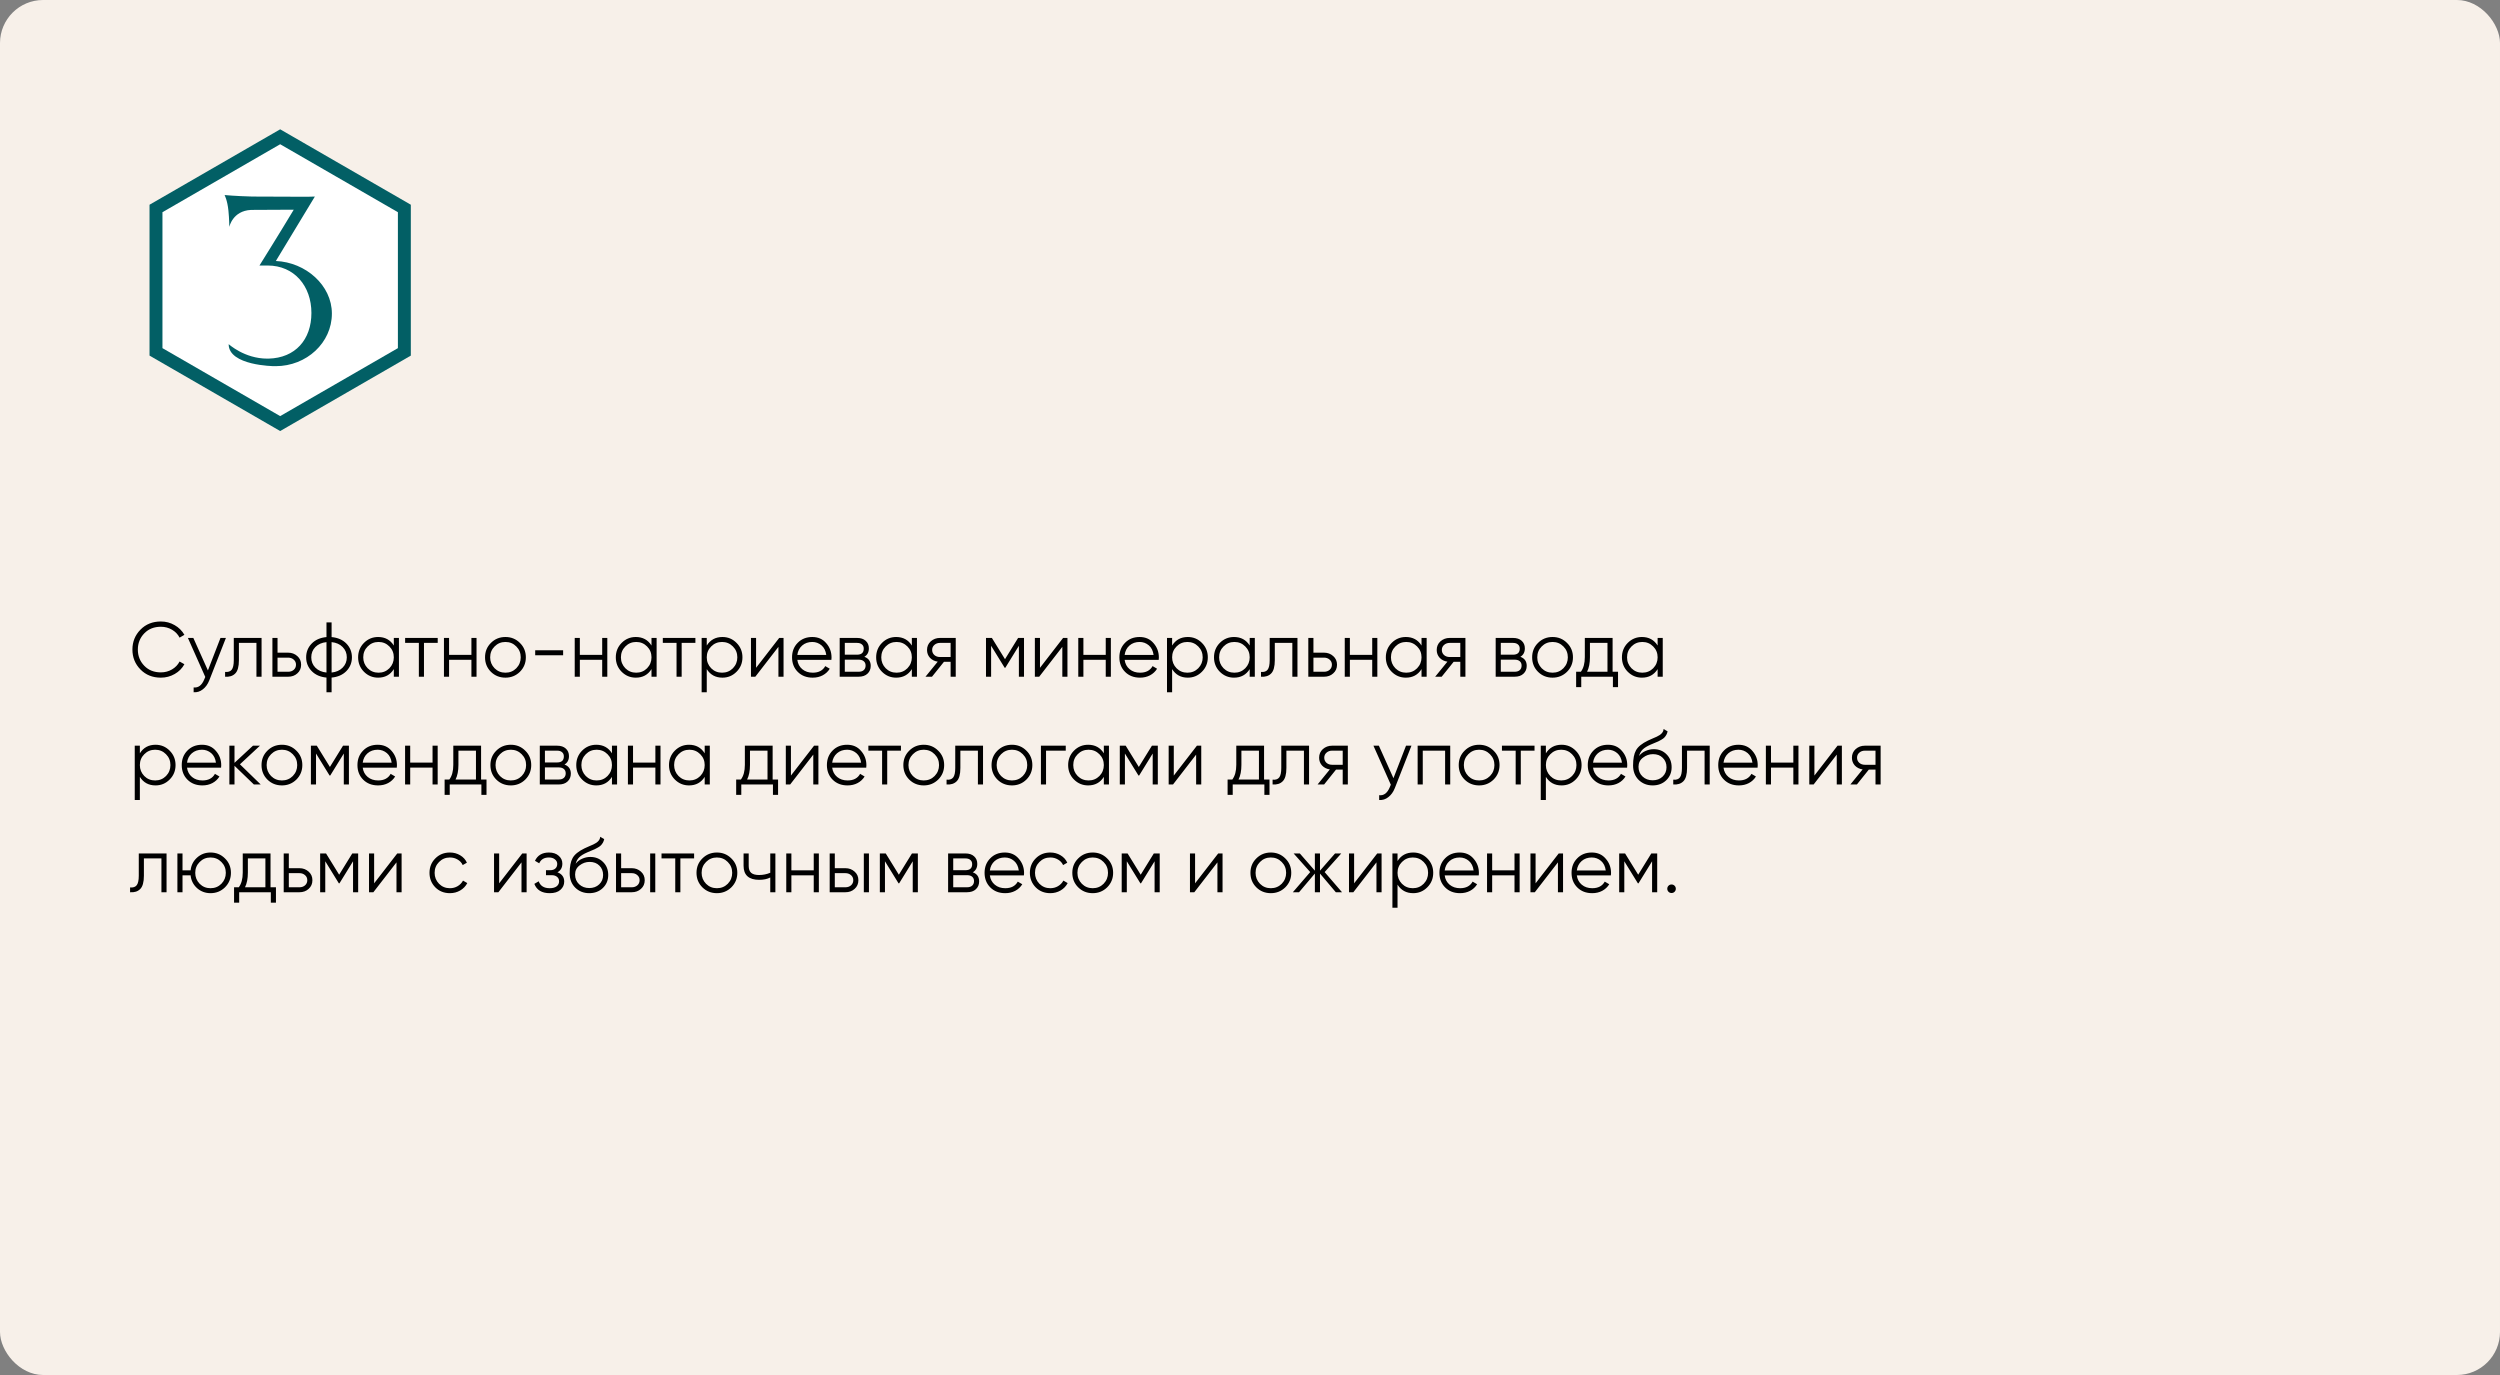 <?xml version="1.0" encoding="UTF-8"?> <svg xmlns="http://www.w3.org/2000/svg" width="580" height="319" viewBox="0 0 580 319" fill="none"><rect x="0" y="0" width="580" height="319" fill="#808080" stroke="none"/><g clip-path="url(#clip0_811_659)"><rect width="580" height="319" rx="10" fill="#F7F0E9"></rect><path d="M37.326 157.216C35.406 157.216 33.828 156.586 32.592 155.326C31.344 154.054 30.72 152.512 30.72 150.7C30.72 148.888 31.344 147.346 32.592 146.074C33.828 144.814 35.406 144.184 37.326 144.184C38.478 144.184 39.54 144.466 40.512 145.03C41.484 145.582 42.24 146.332 42.78 147.28L41.664 147.928C41.268 147.16 40.68 146.548 39.9 146.092C39.12 145.636 38.262 145.408 37.326 145.408C35.742 145.408 34.458 145.918 33.474 146.938C32.478 147.97 31.98 149.224 31.98 150.7C31.98 152.176 32.478 153.43 33.474 154.462C34.458 155.482 35.742 155.992 37.326 155.992C38.262 155.992 39.12 155.764 39.9 155.308C40.68 154.852 41.268 154.24 41.664 153.472L42.78 154.102C42.264 155.05 41.514 155.806 40.53 156.37C39.546 156.934 38.478 157.216 37.326 157.216ZM48.236 155.542L51.152 148H52.412L48.56 157.828C48.2 158.74 47.696 159.442 47.048 159.934C46.412 160.438 45.704 160.66 44.924 160.6V159.484C46.004 159.616 46.826 158.992 47.39 157.612L47.624 157.054L43.592 148H44.852L48.236 155.542ZM54.239 148H60.683V157H59.495V149.152H55.427V153.166C55.427 154.666 55.139 155.698 54.563 156.262C53.999 156.826 53.219 157.072 52.223 157V155.884C52.919 155.956 53.429 155.788 53.753 155.38C54.077 154.972 54.239 154.234 54.239 153.166V148ZM64.388 151.42H66.853C67.681 151.42 68.389 151.684 68.978 152.212C69.566 152.728 69.859 153.394 69.859 154.21C69.859 155.038 69.566 155.71 68.978 156.226C68.413 156.742 67.706 157 66.853 157H63.2V148H64.388V151.42ZM64.388 155.848H66.853C67.37 155.848 67.802 155.698 68.15 155.398C68.498 155.086 68.671 154.69 68.671 154.21C68.671 153.73 68.498 153.34 68.15 153.04C67.802 152.728 67.37 152.572 66.853 152.572H64.388V155.848ZM76.931 157.198V160.6H75.743V157.198C74.315 157.066 73.175 156.568 72.323 155.704C71.459 154.816 71.027 153.748 71.027 152.5C71.027 151.252 71.459 150.184 72.323 149.296C73.175 148.432 74.315 147.934 75.743 147.802V144.4H76.931V147.802C78.359 147.934 79.499 148.432 80.351 149.296C81.215 150.184 81.647 151.252 81.647 152.5C81.647 153.748 81.215 154.816 80.351 155.704C79.499 156.568 78.359 157.066 76.931 157.198ZM75.743 156.028V148.972C74.675 149.08 73.817 149.458 73.169 150.106C72.533 150.754 72.215 151.552 72.215 152.5C72.215 153.448 72.533 154.246 73.169 154.894C73.817 155.542 74.675 155.92 75.743 156.028ZM76.931 148.972V156.028C77.999 155.92 78.851 155.542 79.487 154.894C80.135 154.246 80.459 153.448 80.459 152.5C80.459 151.552 80.135 150.754 79.487 150.106C78.851 149.458 77.999 149.08 76.931 148.972ZM91.365 149.764V148H92.553V157H91.365V155.236C90.537 156.556 89.325 157.216 87.729 157.216C86.445 157.216 85.347 156.76 84.435 155.848C83.535 154.936 83.085 153.82 83.085 152.5C83.085 151.18 83.535 150.064 84.435 149.152C85.347 148.24 86.445 147.784 87.729 147.784C89.325 147.784 90.537 148.444 91.365 149.764ZM85.299 155.038C85.983 155.722 86.823 156.064 87.819 156.064C88.815 156.064 89.655 155.722 90.339 155.038C91.023 154.33 91.365 153.484 91.365 152.5C91.365 151.504 91.023 150.664 90.339 149.98C89.655 149.284 88.815 148.936 87.819 148.936C86.823 148.936 85.983 149.284 85.299 149.98C84.615 150.664 84.273 151.504 84.273 152.5C84.273 153.484 84.615 154.33 85.299 155.038ZM93.989 148H101.549V149.152H98.363V157H97.175V149.152H93.989V148ZM109.368 151.924V148H110.556V157H109.368V153.076H104.184V157H102.996V148H104.184V151.924H109.368ZM120.611 155.866C119.687 156.766 118.571 157.216 117.263 157.216C115.931 157.216 114.809 156.766 113.897 155.866C112.985 154.954 112.529 153.832 112.529 152.5C112.529 151.168 112.985 150.052 113.897 149.152C114.809 148.24 115.931 147.784 117.263 147.784C118.583 147.784 119.699 148.24 120.611 149.152C121.535 150.052 121.997 151.168 121.997 152.5C121.997 153.82 121.535 154.942 120.611 155.866ZM114.743 155.038C115.427 155.722 116.267 156.064 117.263 156.064C118.259 156.064 119.099 155.722 119.783 155.038C120.467 154.33 120.809 153.484 120.809 152.5C120.809 151.504 120.467 150.664 119.783 149.98C119.099 149.284 118.259 148.936 117.263 148.936C116.267 148.936 115.427 149.284 114.743 149.98C114.059 150.664 113.717 151.504 113.717 152.5C113.717 153.484 114.059 154.33 114.743 155.038ZM130.645 152.014H124.165V150.862H130.645V152.014ZM139.708 151.924V148H140.896V157H139.708V153.076H134.524V157H133.336V148H134.524V151.924H139.708ZM151.148 149.764V148H152.336V157H151.148V155.236C150.32 156.556 149.108 157.216 147.512 157.216C146.228 157.216 145.13 156.76 144.218 155.848C143.318 154.936 142.868 153.82 142.868 152.5C142.868 151.18 143.318 150.064 144.218 149.152C145.13 148.24 146.228 147.784 147.512 147.784C149.108 147.784 150.32 148.444 151.148 149.764ZM145.082 155.038C145.766 155.722 146.606 156.064 147.602 156.064C148.598 156.064 149.438 155.722 150.122 155.038C150.806 154.33 151.148 153.484 151.148 152.5C151.148 151.504 150.806 150.664 150.122 149.98C149.438 149.284 148.598 148.936 147.602 148.936C146.606 148.936 145.766 149.284 145.082 149.98C144.398 150.664 144.056 151.504 144.056 152.5C144.056 153.484 144.398 154.33 145.082 155.038ZM153.772 148H161.332V149.152H158.146V157H156.958V149.152H153.772V148ZM167.604 147.784C168.888 147.784 169.98 148.24 170.88 149.152C171.792 150.064 172.248 151.18 172.248 152.5C172.248 153.82 171.792 154.936 170.88 155.848C169.98 156.76 168.888 157.216 167.604 157.216C166.008 157.216 164.796 156.556 163.968 155.236V160.6H162.78V148H163.968V149.764C164.796 148.444 166.008 147.784 167.604 147.784ZM164.994 155.038C165.678 155.722 166.518 156.064 167.514 156.064C168.51 156.064 169.35 155.722 170.034 155.038C170.718 154.33 171.06 153.484 171.06 152.5C171.06 151.504 170.718 150.664 170.034 149.98C169.35 149.284 168.51 148.936 167.514 148.936C166.518 148.936 165.678 149.284 164.994 149.98C164.31 150.664 163.968 151.504 163.968 152.5C163.968 153.484 164.31 154.33 164.994 155.038ZM175.411 154.93L180.775 148H181.783V157H180.595V150.07L175.231 157H174.223V148H175.411V154.93ZM188.453 147.784C189.797 147.784 190.871 148.258 191.675 149.206C192.503 150.142 192.917 151.252 192.917 152.536C192.917 152.596 192.905 152.782 192.881 153.094H184.979C185.099 153.994 185.483 154.714 186.131 155.254C186.779 155.794 187.589 156.064 188.561 156.064C189.929 156.064 190.895 155.554 191.459 154.534L192.503 155.146C192.107 155.794 191.561 156.304 190.865 156.676C190.181 157.036 189.407 157.216 188.543 157.216C187.127 157.216 185.975 156.772 185.087 155.884C184.199 154.996 183.755 153.868 183.755 152.5C183.755 151.144 184.193 150.022 185.069 149.134C185.945 148.234 187.073 147.784 188.453 147.784ZM188.453 148.936C187.517 148.936 186.731 149.212 186.095 149.764C185.471 150.316 185.099 151.042 184.979 151.942H191.693C191.561 150.982 191.195 150.244 190.595 149.728C189.971 149.2 189.257 148.936 188.453 148.936ZM200.531 152.374C201.515 152.734 202.007 153.436 202.007 154.48C202.007 155.224 201.755 155.83 201.251 156.298C200.759 156.766 200.069 157 199.181 157H194.807V148H198.821C199.685 148 200.357 148.222 200.837 148.666C201.329 149.11 201.575 149.692 201.575 150.412C201.575 151.312 201.227 151.966 200.531 152.374ZM198.821 149.152H195.995V151.888H198.821C199.865 151.888 200.387 151.42 200.387 150.484C200.387 150.064 200.249 149.74 199.973 149.512C199.709 149.272 199.325 149.152 198.821 149.152ZM195.995 155.848H199.181C199.709 155.848 200.111 155.722 200.387 155.47C200.675 155.218 200.819 154.864 200.819 154.408C200.819 153.976 200.675 153.64 200.387 153.4C200.111 153.16 199.709 153.04 199.181 153.04H195.995V155.848ZM211.547 149.764V148H212.735V157H211.547V155.236C210.719 156.556 209.507 157.216 207.911 157.216C206.627 157.216 205.529 156.76 204.617 155.848C203.717 154.936 203.267 153.82 203.267 152.5C203.267 151.18 203.717 150.064 204.617 149.152C205.529 148.24 206.627 147.784 207.911 147.784C209.507 147.784 210.719 148.444 211.547 149.764ZM205.481 155.038C206.165 155.722 207.005 156.064 208.001 156.064C208.997 156.064 209.837 155.722 210.521 155.038C211.205 154.33 211.547 153.484 211.547 152.5C211.547 151.504 211.205 150.664 210.521 149.98C209.837 149.284 208.997 148.936 208.001 148.936C207.005 148.936 206.165 149.284 205.481 149.98C204.797 150.664 204.455 151.504 204.455 152.5C204.455 153.484 204.797 154.33 205.481 155.038ZM218.076 148H221.73V157H220.542V153.544H218.994L216.222 157H214.71L217.554 153.508C216.822 153.4 216.222 153.1 215.754 152.608C215.298 152.104 215.07 151.498 215.07 150.79C215.07 149.986 215.358 149.32 215.934 148.792C216.534 148.264 217.248 148 218.076 148ZM218.076 152.428H220.542V149.152H218.076C217.56 149.152 217.128 149.308 216.78 149.62C216.432 149.92 216.258 150.31 216.258 150.79C216.258 151.27 216.432 151.666 216.78 151.978C217.128 152.278 217.56 152.428 218.076 152.428ZM236.202 148H237.57V157H236.382V149.818L233.232 154.93H233.088L229.938 149.818V157H228.75V148H230.118L233.16 152.932L236.202 148ZM241.276 154.93L246.64 148H247.648V157H246.46V150.07L241.096 157H240.088V148H241.276V154.93ZM256.532 151.924V148H257.72V157H256.532V153.076H251.348V157H250.16V148H251.348V151.924H256.532ZM264.391 147.784C265.735 147.784 266.809 148.258 267.613 149.206C268.441 150.142 268.855 151.252 268.855 152.536C268.855 152.596 268.843 152.782 268.819 153.094H260.917C261.037 153.994 261.421 154.714 262.069 155.254C262.717 155.794 263.527 156.064 264.499 156.064C265.867 156.064 266.833 155.554 267.397 154.534L268.441 155.146C268.045 155.794 267.499 156.304 266.803 156.676C266.119 157.036 265.345 157.216 264.481 157.216C263.065 157.216 261.913 156.772 261.025 155.884C260.137 154.996 259.693 153.868 259.693 152.5C259.693 151.144 260.131 150.022 261.007 149.134C261.883 148.234 263.011 147.784 264.391 147.784ZM264.391 148.936C263.455 148.936 262.669 149.212 262.033 149.764C261.409 150.316 261.037 151.042 260.917 151.942H267.631C267.499 150.982 267.133 150.244 266.533 149.728C265.909 149.2 265.195 148.936 264.391 148.936ZM275.568 147.784C276.852 147.784 277.944 148.24 278.844 149.152C279.756 150.064 280.212 151.18 280.212 152.5C280.212 153.82 279.756 154.936 278.844 155.848C277.944 156.76 276.852 157.216 275.568 157.216C273.972 157.216 272.76 156.556 271.932 155.236V160.6H270.744V148H271.932V149.764C272.76 148.444 273.972 147.784 275.568 147.784ZM272.958 155.038C273.642 155.722 274.482 156.064 275.478 156.064C276.474 156.064 277.314 155.722 277.998 155.038C278.682 154.33 279.024 153.484 279.024 152.5C279.024 151.504 278.682 150.664 277.998 149.98C277.314 149.284 276.474 148.936 275.478 148.936C274.482 148.936 273.642 149.284 272.958 149.98C272.274 150.664 271.932 151.504 271.932 152.5C271.932 153.484 272.274 154.33 272.958 155.038ZM289.928 149.764V148H291.116V157H289.928V155.236C289.1 156.556 287.888 157.216 286.292 157.216C285.008 157.216 283.91 156.76 282.998 155.848C282.098 154.936 281.648 153.82 281.648 152.5C281.648 151.18 282.098 150.064 282.998 149.152C283.91 148.24 285.008 147.784 286.292 147.784C287.888 147.784 289.1 148.444 289.928 149.764ZM283.862 155.038C284.546 155.722 285.386 156.064 286.382 156.064C287.378 156.064 288.218 155.722 288.902 155.038C289.586 154.33 289.928 153.484 289.928 152.5C289.928 151.504 289.586 150.664 288.902 149.98C288.218 149.284 287.378 148.936 286.382 148.936C285.386 148.936 284.546 149.284 283.862 149.98C283.178 150.664 282.836 151.504 282.836 152.5C282.836 153.484 283.178 154.33 283.862 155.038ZM294.567 148H301.011V157H299.823V149.152H295.755V153.166C295.755 154.666 295.467 155.698 294.891 156.262C294.327 156.826 293.547 157.072 292.551 157V155.884C293.247 155.956 293.757 155.788 294.081 155.38C294.405 154.972 294.567 154.234 294.567 153.166V148ZM304.716 151.42H307.182C308.01 151.42 308.718 151.684 309.306 152.212C309.894 152.728 310.188 153.394 310.188 154.21C310.188 155.038 309.894 155.71 309.306 156.226C308.742 156.742 308.034 157 307.182 157H303.528V148H304.716V151.42ZM304.716 155.848H307.182C307.698 155.848 308.13 155.698 308.478 155.398C308.826 155.086 309 154.69 309 154.21C309 153.73 308.826 153.34 308.478 153.04C308.13 152.728 307.698 152.572 307.182 152.572H304.716V155.848ZM318.355 151.924V148H319.543V157H318.355V153.076H313.171V157H311.983V148H313.171V151.924H318.355ZM329.795 149.764V148H330.983V157H329.795V155.236C328.967 156.556 327.755 157.216 326.159 157.216C324.875 157.216 323.777 156.76 322.865 155.848C321.965 154.936 321.515 153.82 321.515 152.5C321.515 151.18 321.965 150.064 322.865 149.152C323.777 148.24 324.875 147.784 326.159 147.784C327.755 147.784 328.967 148.444 329.795 149.764ZM323.729 155.038C324.413 155.722 325.253 156.064 326.249 156.064C327.245 156.064 328.085 155.722 328.769 155.038C329.453 154.33 329.795 153.484 329.795 152.5C329.795 151.504 329.453 150.664 328.769 149.98C328.085 149.284 327.245 148.936 326.249 148.936C325.253 148.936 324.413 149.284 323.729 149.98C323.045 150.664 322.703 151.504 322.703 152.5C322.703 153.484 323.045 154.33 323.729 155.038ZM336.324 148H339.978V157H338.79V153.544H337.242L334.47 157H332.958L335.802 153.508C335.07 153.4 334.47 153.1 334.002 152.608C333.546 152.104 333.318 151.498 333.318 150.79C333.318 149.986 333.606 149.32 334.182 148.792C334.782 148.264 335.496 148 336.324 148ZM336.324 152.428H338.79V149.152H336.324C335.808 149.152 335.376 149.308 335.028 149.62C334.68 149.92 334.506 150.31 334.506 150.79C334.506 151.27 334.68 151.666 335.028 151.978C335.376 152.278 335.808 152.428 336.324 152.428ZM352.722 152.374C353.706 152.734 354.198 153.436 354.198 154.48C354.198 155.224 353.946 155.83 353.442 156.298C352.95 156.766 352.26 157 351.372 157H346.998V148H351.012C351.876 148 352.548 148.222 353.028 148.666C353.52 149.11 353.766 149.692 353.766 150.412C353.766 151.312 353.418 151.966 352.722 152.374ZM351.012 149.152H348.186V151.888H351.012C352.056 151.888 352.578 151.42 352.578 150.484C352.578 150.064 352.44 149.74 352.164 149.512C351.9 149.272 351.516 149.152 351.012 149.152ZM348.186 155.848H351.372C351.9 155.848 352.302 155.722 352.578 155.47C352.866 155.218 353.01 154.864 353.01 154.408C353.01 153.976 352.866 153.64 352.578 153.4C352.302 153.16 351.9 153.04 351.372 153.04H348.186V155.848ZM363.54 155.866C362.616 156.766 361.5 157.216 360.192 157.216C358.86 157.216 357.738 156.766 356.826 155.866C355.914 154.954 355.458 153.832 355.458 152.5C355.458 151.168 355.914 150.052 356.826 149.152C357.738 148.24 358.86 147.784 360.192 147.784C361.512 147.784 362.628 148.24 363.54 149.152C364.464 150.052 364.926 151.168 364.926 152.5C364.926 153.82 364.464 154.942 363.54 155.866ZM357.672 155.038C358.356 155.722 359.196 156.064 360.192 156.064C361.188 156.064 362.028 155.722 362.712 155.038C363.396 154.33 363.738 153.484 363.738 152.5C363.738 151.504 363.396 150.664 362.712 149.98C362.028 149.284 361.188 148.936 360.192 148.936C359.196 148.936 358.356 149.284 357.672 149.98C356.988 150.664 356.646 151.504 356.646 152.5C356.646 153.484 356.988 154.33 357.672 155.038ZM374.123 148V155.848H375.383V159.412H374.195V157H366.851V159.412H365.663V155.848H366.761C367.373 155.032 367.679 153.898 367.679 152.446V148H374.123ZM368.201 155.848H372.935V149.152H368.867V152.446C368.867 153.838 368.645 154.972 368.201 155.848ZM384.568 149.764V148H385.756V157H384.568V155.236C383.74 156.556 382.528 157.216 380.932 157.216C379.648 157.216 378.55 156.76 377.638 155.848C376.738 154.936 376.288 153.82 376.288 152.5C376.288 151.18 376.738 150.064 377.638 149.152C378.55 148.24 379.648 147.784 380.932 147.784C382.528 147.784 383.74 148.444 384.568 149.764ZM378.502 155.038C379.186 155.722 380.026 156.064 381.022 156.064C382.018 156.064 382.858 155.722 383.542 155.038C384.226 154.33 384.568 153.484 384.568 152.5C384.568 151.504 384.226 150.664 383.542 149.98C382.858 149.284 382.018 148.936 381.022 148.936C380.026 148.936 379.186 149.284 378.502 149.98C377.818 150.664 377.476 151.504 377.476 152.5C377.476 153.484 377.818 154.33 378.502 155.038ZM36.084 172.784C37.368 172.784 38.46 173.24 39.36 174.152C40.272 175.064 40.728 176.18 40.728 177.5C40.728 178.82 40.272 179.936 39.36 180.848C38.46 181.76 37.368 182.216 36.084 182.216C34.488 182.216 33.276 181.556 32.448 180.236V185.6H31.26V173H32.448V174.764C33.276 173.444 34.488 172.784 36.084 172.784ZM33.474 180.038C34.158 180.722 34.998 181.064 35.994 181.064C36.99 181.064 37.83 180.722 38.514 180.038C39.198 179.33 39.54 178.484 39.54 177.5C39.54 176.504 39.198 175.664 38.514 174.98C37.83 174.284 36.99 173.936 35.994 173.936C34.998 173.936 34.158 174.284 33.474 174.98C32.79 175.664 32.448 176.504 32.448 177.5C32.448 178.484 32.79 179.33 33.474 180.038ZM46.861 172.784C48.205 172.784 49.279 173.258 50.083 174.206C50.911 175.142 51.325 176.252 51.325 177.536C51.325 177.596 51.313 177.782 51.289 178.094H43.387C43.507 178.994 43.891 179.714 44.539 180.254C45.187 180.794 45.997 181.064 46.969 181.064C48.337 181.064 49.303 180.554 49.867 179.534L50.911 180.146C50.515 180.794 49.969 181.304 49.273 181.676C48.589 182.036 47.815 182.216 46.951 182.216C45.535 182.216 44.383 181.772 43.495 180.884C42.607 179.996 42.163 178.868 42.163 177.5C42.163 176.144 42.601 175.022 43.477 174.134C44.353 173.234 45.481 172.784 46.861 172.784ZM46.861 173.936C45.925 173.936 45.139 174.212 44.503 174.764C43.879 175.316 43.507 176.042 43.387 176.942H50.101C49.969 175.982 49.603 175.244 49.003 174.728C48.379 174.2 47.665 173.936 46.861 173.936ZM55.663 177.32L60.487 182H58.903L54.403 177.662V182H53.215V173H54.403V176.978L58.687 173H60.307L55.663 177.32ZM68.755 180.866C67.831 181.766 66.715 182.216 65.407 182.216C64.075 182.216 62.953 181.766 62.041 180.866C61.129 179.954 60.673 178.832 60.673 177.5C60.673 176.168 61.129 175.052 62.041 174.152C62.953 173.24 64.075 172.784 65.407 172.784C66.727 172.784 67.843 173.24 68.755 174.152C69.679 175.052 70.141 176.168 70.141 177.5C70.141 178.82 69.679 179.942 68.755 180.866ZM62.887 180.038C63.571 180.722 64.411 181.064 65.407 181.064C66.403 181.064 67.243 180.722 67.927 180.038C68.611 179.33 68.953 178.484 68.953 177.5C68.953 176.504 68.611 175.664 67.927 174.98C67.243 174.284 66.403 173.936 65.407 173.936C64.411 173.936 63.571 174.284 62.887 174.98C62.203 175.664 61.861 176.504 61.861 177.5C61.861 178.484 62.203 179.33 62.887 180.038ZM79.581 173H80.949V182H79.761V174.818L76.611 179.93H76.467L73.317 174.818V182H72.129V173H73.497L76.539 177.932L79.581 173ZM87.625 172.784C88.969 172.784 90.043 173.258 90.847 174.206C91.675 175.142 92.089 176.252 92.089 177.536C92.089 177.596 92.077 177.782 92.053 178.094H84.151C84.271 178.994 84.655 179.714 85.303 180.254C85.951 180.794 86.761 181.064 87.733 181.064C89.101 181.064 90.067 180.554 90.631 179.534L91.675 180.146C91.279 180.794 90.733 181.304 90.037 181.676C89.353 182.036 88.579 182.216 87.715 182.216C86.299 182.216 85.147 181.772 84.259 180.884C83.371 179.996 82.927 178.868 82.927 177.5C82.927 176.144 83.365 175.022 84.241 174.134C85.117 173.234 86.245 172.784 87.625 172.784ZM87.625 173.936C86.689 173.936 85.903 174.212 85.267 174.764C84.643 175.316 84.271 176.042 84.151 176.942H90.865C90.733 175.982 90.367 175.244 89.767 174.728C89.143 174.2 88.429 173.936 87.625 173.936ZM100.351 176.924V173H101.539V182H100.351V178.076H95.167V182H93.979V173H95.167V176.924H100.351ZM111.611 173V180.848H112.871V184.412H111.683V182H104.339V184.412H103.151V180.848H104.249C104.861 180.032 105.167 178.898 105.167 177.446V173H111.611ZM105.689 180.848H110.423V174.152H106.355V177.446C106.355 178.838 106.133 179.972 105.689 180.848ZM121.859 180.866C120.935 181.766 119.819 182.216 118.511 182.216C117.179 182.216 116.057 181.766 115.145 180.866C114.233 179.954 113.777 178.832 113.777 177.5C113.777 176.168 114.233 175.052 115.145 174.152C116.057 173.24 117.179 172.784 118.511 172.784C119.831 172.784 120.947 173.24 121.859 174.152C122.783 175.052 123.245 176.168 123.245 177.5C123.245 178.82 122.783 179.942 121.859 180.866ZM115.991 180.038C116.675 180.722 117.515 181.064 118.511 181.064C119.507 181.064 120.347 180.722 121.031 180.038C121.715 179.33 122.057 178.484 122.057 177.5C122.057 176.504 121.715 175.664 121.031 174.98C120.347 174.284 119.507 173.936 118.511 173.936C117.515 173.936 116.675 174.284 115.991 174.98C115.307 175.664 114.965 176.504 114.965 177.5C114.965 178.484 115.307 179.33 115.991 180.038ZM130.957 177.374C131.941 177.734 132.433 178.436 132.433 179.48C132.433 180.224 132.181 180.83 131.677 181.298C131.185 181.766 130.495 182 129.607 182H125.233V173H129.247C130.111 173 130.783 173.222 131.263 173.666C131.755 174.11 132.001 174.692 132.001 175.412C132.001 176.312 131.653 176.966 130.957 177.374ZM129.247 174.152H126.421V176.888H129.247C130.291 176.888 130.813 176.42 130.813 175.484C130.813 175.064 130.675 174.74 130.399 174.512C130.135 174.272 129.751 174.152 129.247 174.152ZM126.421 180.848H129.607C130.135 180.848 130.537 180.722 130.813 180.47C131.101 180.218 131.245 179.864 131.245 179.408C131.245 178.976 131.101 178.64 130.813 178.4C130.537 178.16 130.135 178.04 129.607 178.04H126.421V180.848ZM141.973 174.764V173H143.161V182H141.973V180.236C141.145 181.556 139.933 182.216 138.337 182.216C137.053 182.216 135.955 181.76 135.043 180.848C134.143 179.936 133.693 178.82 133.693 177.5C133.693 176.18 134.143 175.064 135.043 174.152C135.955 173.24 137.053 172.784 138.337 172.784C139.933 172.784 141.145 173.444 141.973 174.764ZM135.907 180.038C136.591 180.722 137.431 181.064 138.427 181.064C139.423 181.064 140.263 180.722 140.947 180.038C141.631 179.33 141.973 178.484 141.973 177.5C141.973 176.504 141.631 175.664 140.947 174.98C140.263 174.284 139.423 173.936 138.427 173.936C137.431 173.936 136.591 174.284 135.907 174.98C135.223 175.664 134.881 176.504 134.881 177.5C134.881 178.484 135.223 179.33 135.907 180.038ZM152.048 176.924V173H153.236V182H152.048V178.076H146.864V182H145.676V173H146.864V176.924H152.048ZM163.488 174.764V173H164.676V182H163.488V180.236C162.66 181.556 161.448 182.216 159.852 182.216C158.568 182.216 157.47 181.76 156.558 180.848C155.658 179.936 155.208 178.82 155.208 177.5C155.208 176.18 155.658 175.064 156.558 174.152C157.47 173.24 158.568 172.784 159.852 172.784C161.448 172.784 162.66 173.444 163.488 174.764ZM157.422 180.038C158.106 180.722 158.946 181.064 159.942 181.064C160.938 181.064 161.778 180.722 162.462 180.038C163.146 179.33 163.488 178.484 163.488 177.5C163.488 176.504 163.146 175.664 162.462 174.98C161.778 174.284 160.938 173.936 159.942 173.936C158.946 173.936 158.106 174.284 157.422 174.98C156.738 175.664 156.396 176.504 156.396 177.5C156.396 178.484 156.738 179.33 157.422 180.038ZM179.252 173V180.848H180.512V184.412H179.324V182H171.98V184.412H170.792V180.848H171.89C172.502 180.032 172.808 178.898 172.808 177.446V173H179.252ZM173.33 180.848H178.064V174.152H173.996V177.446C173.996 178.838 173.774 179.972 173.33 180.848ZM183.497 179.93L188.861 173H189.869V182H188.681V175.07L183.317 182H182.309V173H183.497V179.93ZM196.539 172.784C197.883 172.784 198.957 173.258 199.761 174.206C200.589 175.142 201.003 176.252 201.003 177.536C201.003 177.596 200.991 177.782 200.967 178.094H193.065C193.185 178.994 193.569 179.714 194.217 180.254C194.865 180.794 195.675 181.064 196.647 181.064C198.015 181.064 198.981 180.554 199.545 179.534L200.589 180.146C200.193 180.794 199.647 181.304 198.951 181.676C198.267 182.036 197.493 182.216 196.629 182.216C195.213 182.216 194.061 181.772 193.173 180.884C192.285 179.996 191.841 178.868 191.841 177.5C191.841 176.144 192.279 175.022 193.155 174.134C194.031 173.234 195.159 172.784 196.539 172.784ZM196.539 173.936C195.603 173.936 194.817 174.212 194.181 174.764C193.557 175.316 193.185 176.042 193.065 176.942H199.779C199.647 175.982 199.281 175.244 198.681 174.728C198.057 174.2 197.343 173.936 196.539 173.936ZM201.461 173H209.021V174.152H205.835V182H204.647V174.152H201.461V173ZM217.659 180.866C216.735 181.766 215.619 182.216 214.311 182.216C212.979 182.216 211.857 181.766 210.945 180.866C210.033 179.954 209.577 178.832 209.577 177.5C209.577 176.168 210.033 175.052 210.945 174.152C211.857 173.24 212.979 172.784 214.311 172.784C215.631 172.784 216.747 173.24 217.659 174.152C218.583 175.052 219.045 176.168 219.045 177.5C219.045 178.82 218.583 179.942 217.659 180.866ZM211.791 180.038C212.475 180.722 213.315 181.064 214.311 181.064C215.307 181.064 216.147 180.722 216.831 180.038C217.515 179.33 217.857 178.484 217.857 177.5C217.857 176.504 217.515 175.664 216.831 174.98C216.147 174.284 215.307 173.936 214.311 173.936C213.315 173.936 212.475 174.284 211.791 174.98C211.107 175.664 210.765 176.504 210.765 177.5C210.765 178.484 211.107 179.33 211.791 180.038ZM221.618 173H228.062V182H226.874V174.152H222.806V178.166C222.806 179.666 222.518 180.698 221.942 181.262C221.378 181.826 220.598 182.072 219.602 182V180.884C220.298 180.956 220.808 180.788 221.132 180.38C221.456 179.972 221.618 179.234 221.618 178.166V173ZM238.12 180.866C237.196 181.766 236.08 182.216 234.772 182.216C233.44 182.216 232.318 181.766 231.406 180.866C230.494 179.954 230.038 178.832 230.038 177.5C230.038 176.168 230.494 175.052 231.406 174.152C232.318 173.24 233.44 172.784 234.772 172.784C236.092 172.784 237.208 173.24 238.12 174.152C239.044 175.052 239.506 176.168 239.506 177.5C239.506 178.82 239.044 179.942 238.12 180.866ZM232.252 180.038C232.936 180.722 233.776 181.064 234.772 181.064C235.768 181.064 236.608 180.722 237.292 180.038C237.976 179.33 238.318 178.484 238.318 177.5C238.318 176.504 237.976 175.664 237.292 174.98C236.608 174.284 235.768 173.936 234.772 173.936C233.776 173.936 232.936 174.284 232.252 174.98C231.568 175.664 231.226 176.504 231.226 177.5C231.226 178.484 231.568 179.33 232.252 180.038ZM241.494 173H247.254V174.152H242.682V182H241.494V173ZM256.09 174.764V173H257.278V182H256.09V180.236C255.262 181.556 254.05 182.216 252.454 182.216C251.17 182.216 250.072 181.76 249.16 180.848C248.26 179.936 247.81 178.82 247.81 177.5C247.81 176.18 248.26 175.064 249.16 174.152C250.072 173.24 251.17 172.784 252.454 172.784C254.05 172.784 255.262 173.444 256.09 174.764ZM250.024 180.038C250.708 180.722 251.548 181.064 252.544 181.064C253.54 181.064 254.38 180.722 255.064 180.038C255.748 179.33 256.09 178.484 256.09 177.5C256.09 176.504 255.748 175.664 255.064 174.98C254.38 174.284 253.54 173.936 252.544 173.936C251.548 173.936 250.708 174.284 250.024 174.98C249.34 175.664 248.998 176.504 248.998 177.5C248.998 178.484 249.34 179.33 250.024 180.038ZM267.245 173H268.613V182H267.425V174.818L264.275 179.93H264.131L260.981 174.818V182H259.793V173H261.161L264.203 177.932L267.245 173ZM272.319 179.93L277.683 173H278.691V182H277.503V175.07L272.139 182H271.131V173H272.319V179.93ZM293.263 173V180.848H294.523V184.412H293.335V182H285.991V184.412H284.803V180.848H285.901C286.513 180.032 286.819 178.898 286.819 177.446V173H293.263ZM287.341 180.848H292.075V174.152H288.007V177.446C288.007 178.838 287.785 179.972 287.341 180.848ZM297.257 173H303.701V182H302.513V174.152H298.445V178.166C298.445 179.666 298.157 180.698 297.581 181.262C297.017 181.826 296.237 182.072 295.241 182V180.884C295.937 180.956 296.447 180.788 296.771 180.38C297.095 179.972 297.257 179.234 297.257 178.166V173ZM309.043 173H312.697V182H311.509V178.544H309.961L307.189 182H305.677L308.521 178.508C307.789 178.4 307.189 178.1 306.721 177.608C306.265 177.104 306.037 176.498 306.037 175.79C306.037 174.986 306.325 174.32 306.901 173.792C307.501 173.264 308.215 173 309.043 173ZM309.043 177.428H311.509V174.152H309.043C308.527 174.152 308.095 174.308 307.747 174.62C307.399 174.92 307.225 175.31 307.225 175.79C307.225 176.27 307.399 176.666 307.747 176.978C308.095 177.278 308.527 177.428 309.043 177.428ZM323.281 180.542L326.197 173H327.457L323.605 182.828C323.245 183.74 322.741 184.442 322.093 184.934C321.457 185.438 320.749 185.66 319.969 185.6V184.484C321.049 184.616 321.871 183.992 322.435 182.612L322.669 182.054L318.637 173H319.897L323.281 180.542ZM328.893 173H336.453V182H335.265V174.152H330.081V182H328.893V173ZM346.507 180.866C345.583 181.766 344.467 182.216 343.159 182.216C341.827 182.216 340.705 181.766 339.793 180.866C338.881 179.954 338.425 178.832 338.425 177.5C338.425 176.168 338.881 175.052 339.793 174.152C340.705 173.24 341.827 172.784 343.159 172.784C344.479 172.784 345.595 173.24 346.507 174.152C347.431 175.052 347.893 176.168 347.893 177.5C347.893 178.82 347.431 179.942 346.507 180.866ZM340.639 180.038C341.323 180.722 342.163 181.064 343.159 181.064C344.155 181.064 344.995 180.722 345.679 180.038C346.363 179.33 346.705 178.484 346.705 177.5C346.705 176.504 346.363 175.664 345.679 174.98C344.995 174.284 344.155 173.936 343.159 173.936C342.163 173.936 341.323 174.284 340.639 174.98C339.955 175.664 339.613 176.504 339.613 177.5C339.613 178.484 339.955 179.33 340.639 180.038ZM348.45 173H356.01V174.152H352.824V182H351.636V174.152H348.45V173ZM362.281 172.784C363.565 172.784 364.657 173.24 365.557 174.152C366.469 175.064 366.925 176.18 366.925 177.5C366.925 178.82 366.469 179.936 365.557 180.848C364.657 181.76 363.565 182.216 362.281 182.216C360.685 182.216 359.473 181.556 358.645 180.236V185.6H357.457V173H358.645V174.764C359.473 173.444 360.685 172.784 362.281 172.784ZM359.671 180.038C360.355 180.722 361.195 181.064 362.191 181.064C363.187 181.064 364.027 180.722 364.711 180.038C365.395 179.33 365.737 178.484 365.737 177.5C365.737 176.504 365.395 175.664 364.711 174.98C364.027 174.284 363.187 173.936 362.191 173.936C361.195 173.936 360.355 174.284 359.671 174.98C358.987 175.664 358.645 176.504 358.645 177.5C358.645 178.484 358.987 179.33 359.671 180.038ZM373.059 172.784C374.403 172.784 375.477 173.258 376.281 174.206C377.109 175.142 377.523 176.252 377.523 177.536C377.523 177.596 377.511 177.782 377.487 178.094H369.585C369.705 178.994 370.089 179.714 370.737 180.254C371.385 180.794 372.195 181.064 373.167 181.064C374.535 181.064 375.501 180.554 376.065 179.534L377.109 180.146C376.713 180.794 376.167 181.304 375.471 181.676C374.787 182.036 374.013 182.216 373.149 182.216C371.733 182.216 370.581 181.772 369.693 180.884C368.805 179.996 368.361 178.868 368.361 177.5C368.361 176.144 368.799 175.022 369.675 174.134C370.551 173.234 371.679 172.784 373.059 172.784ZM373.059 173.936C372.123 173.936 371.337 174.212 370.701 174.764C370.077 175.316 369.705 176.042 369.585 176.942H376.299C376.167 175.982 375.801 175.244 375.201 174.728C374.577 174.2 373.863 173.936 373.059 173.936ZM383.408 182.216C382.124 182.216 381.044 181.79 380.168 180.938C379.304 180.074 378.872 178.958 378.872 177.59C378.872 176.054 379.1 174.878 379.556 174.062C380.012 173.234 380.936 172.484 382.328 171.812C382.772 171.608 383.12 171.452 383.372 171.344C383.792 171.176 384.122 171.032 384.362 170.912C385.406 170.432 385.934 169.838 385.946 169.13L386.882 169.67C386.822 169.97 386.726 170.24 386.594 170.48C386.438 170.744 386.282 170.954 386.126 171.11C385.982 171.266 385.754 171.434 385.442 171.614C385.238 171.734 384.992 171.866 384.704 172.01L383.804 172.388L382.958 172.748C382.13 173.108 381.512 173.486 381.104 173.882C380.708 174.266 380.426 174.77 380.258 175.394C380.642 174.878 381.146 174.488 381.77 174.224C382.394 173.948 383.024 173.81 383.66 173.81C384.86 173.81 385.85 174.206 386.63 174.998C387.422 175.778 387.818 176.78 387.818 178.004C387.818 179.216 387.398 180.224 386.558 181.028C385.73 181.82 384.68 182.216 383.408 182.216ZM381.068 180.146C381.692 180.734 382.472 181.028 383.408 181.028C384.344 181.028 385.112 180.746 385.712 180.182C386.324 179.606 386.63 178.88 386.63 178.004C386.63 177.116 386.342 176.39 385.766 175.826C385.202 175.25 384.446 174.962 383.498 174.962C382.646 174.962 381.872 175.232 381.176 175.772C380.48 176.288 380.132 176.996 380.132 177.896C380.132 178.808 380.444 179.558 381.068 180.146ZM390.21 173H396.654V182H395.466V174.152H391.398V178.166C391.398 179.666 391.11 180.698 390.534 181.262C389.97 181.826 389.19 182.072 388.194 182V180.884C388.89 180.956 389.4 180.788 389.724 180.38C390.048 179.972 390.21 179.234 390.21 178.166V173ZM403.328 172.784C404.672 172.784 405.746 173.258 406.55 174.206C407.378 175.142 407.792 176.252 407.792 177.536C407.792 177.596 407.78 177.782 407.756 178.094H399.854C399.974 178.994 400.358 179.714 401.006 180.254C401.654 180.794 402.464 181.064 403.436 181.064C404.804 181.064 405.77 180.554 406.334 179.534L407.378 180.146C406.982 180.794 406.436 181.304 405.74 181.676C405.056 182.036 404.282 182.216 403.418 182.216C402.002 182.216 400.85 181.772 399.962 180.884C399.074 179.996 398.63 178.868 398.63 177.5C398.63 176.144 399.068 175.022 399.944 174.134C400.82 173.234 401.948 172.784 403.328 172.784ZM403.328 173.936C402.392 173.936 401.606 174.212 400.97 174.764C400.346 175.316 399.974 176.042 399.854 176.942H406.568C406.436 175.982 406.07 175.244 405.47 174.728C404.846 174.2 404.132 173.936 403.328 173.936ZM416.054 176.924V173H417.242V182H416.054V178.076H410.87V182H409.682V173H410.87V176.924H416.054ZM420.942 179.93L426.306 173H427.314V182H426.126V175.07L420.762 182H419.754V173H420.942V179.93ZM432.652 173H436.306V182H435.118V178.544H433.57L430.798 182H429.286L432.13 178.508C431.398 178.4 430.798 178.1 430.33 177.608C429.874 177.104 429.646 176.498 429.646 175.79C429.646 174.986 429.934 174.32 430.51 173.792C431.11 173.264 431.824 173 432.652 173ZM432.652 177.428H435.118V174.152H432.652C432.136 174.152 431.704 174.308 431.356 174.62C431.008 174.92 430.834 175.31 430.834 175.79C430.834 176.27 431.008 176.666 431.356 176.978C431.704 177.278 432.136 177.428 432.652 177.428ZM32.196 198H38.64V207H37.452V199.152H33.384V203.166C33.384 204.666 33.096 205.698 32.52 206.262C31.956 206.826 31.176 207.072 30.18 207V205.884C30.876 205.956 31.386 205.788 31.71 205.38C32.034 204.972 32.196 204.234 32.196 203.166V198ZM48.843 197.784C50.163 197.784 51.279 198.24 52.191 199.152C53.114 200.052 53.577 201.168 53.577 202.5C53.577 203.82 53.114 204.942 52.191 205.866C51.267 206.766 50.151 207.216 48.843 207.216C47.642 207.216 46.599 206.826 45.711 206.046C44.834 205.242 44.337 204.252 44.217 203.076H42.344V207H41.157V198H42.344V201.924H44.217C44.349 200.736 44.846 199.752 45.711 198.972C46.587 198.18 47.63 197.784 48.843 197.784ZM46.322 205.038C47.007 205.722 47.846 206.064 48.843 206.064C49.839 206.064 50.678 205.722 51.362 205.038C52.047 204.33 52.389 203.484 52.389 202.5C52.389 201.504 52.047 200.664 51.362 199.98C50.678 199.284 49.839 198.936 48.843 198.936C47.846 198.936 47.007 199.284 46.322 199.98C45.639 200.664 45.297 201.504 45.297 202.5C45.297 203.484 45.639 204.33 46.322 205.038ZM62.761 198V205.848H64.021V209.412H62.833V207H55.489V209.412H54.301V205.848H55.399C56.011 205.032 56.317 203.898 56.317 202.446V198H62.761ZM56.839 205.848H61.573V199.152H57.505V202.446C57.505 203.838 57.283 204.972 56.839 205.848ZM67.007 201.42H69.473C70.301 201.42 71.009 201.684 71.597 202.212C72.185 202.728 72.479 203.394 72.479 204.21C72.479 205.038 72.185 205.71 71.597 206.226C71.033 206.742 70.325 207 69.473 207H65.819V198H67.007V201.42ZM67.007 205.848H69.473C69.989 205.848 70.421 205.698 70.769 205.398C71.117 205.086 71.291 204.69 71.291 204.21C71.291 203.73 71.117 203.34 70.769 203.04C70.421 202.728 69.989 202.572 69.473 202.572H67.007V205.848ZM81.726 198H83.094V207H81.906V199.818L78.756 204.93H78.612L75.462 199.818V207H74.274V198H75.642L78.684 202.932L81.726 198ZM86.8 204.93L92.164 198H93.172V207H91.984V200.07L86.62 207H85.612V198H86.8V204.93ZM104.378 207.216C103.022 207.216 101.894 206.766 100.994 205.866C100.094 204.942 99.644 203.82 99.644 202.5C99.644 201.168 100.094 200.052 100.994 199.152C101.894 198.24 103.022 197.784 104.378 197.784C105.266 197.784 106.064 198 106.772 198.432C107.48 198.852 107.996 199.422 108.32 200.142L107.348 200.7C107.108 200.16 106.718 199.734 106.178 199.422C105.65 199.098 105.05 198.936 104.378 198.936C103.382 198.936 102.542 199.284 101.858 199.98C101.174 200.664 100.832 201.504 100.832 202.5C100.832 203.484 101.174 204.33 101.858 205.038C102.542 205.722 103.382 206.064 104.378 206.064C105.038 206.064 105.632 205.908 106.16 205.596C106.7 205.284 107.12 204.852 107.42 204.3L108.41 204.876C108.038 205.596 107.492 206.166 106.772 206.586C106.052 207.006 105.254 207.216 104.378 207.216ZM115.803 204.93L121.167 198H122.175V207H120.987V200.07L115.623 207H114.615V198H115.803V204.93ZM129.332 202.374C130.376 202.77 130.898 203.49 130.898 204.534C130.898 205.29 130.604 205.926 130.016 206.442C129.452 206.958 128.624 207.216 127.532 207.216C125.708 207.216 124.52 206.496 123.968 205.056L124.976 204.462C125.36 205.53 126.212 206.064 127.532 206.064C128.216 206.064 128.75 205.92 129.134 205.632C129.518 205.332 129.71 204.942 129.71 204.462C129.71 204.03 129.554 203.688 129.242 203.436C128.93 203.172 128.51 203.04 127.982 203.04H126.668V201.888H127.622C128.138 201.888 128.54 201.762 128.828 201.51C129.128 201.246 129.278 200.886 129.278 200.43C129.278 199.998 129.098 199.644 128.738 199.368C128.39 199.08 127.928 198.936 127.352 198.936C126.236 198.936 125.486 199.386 125.102 200.286L124.112 199.71C124.712 198.426 125.792 197.784 127.352 197.784C128.312 197.784 129.068 198.036 129.62 198.54C130.184 199.032 130.466 199.638 130.466 200.358C130.466 201.282 130.088 201.954 129.332 202.374ZM136.699 207.216C135.415 207.216 134.335 206.79 133.459 205.938C132.595 205.074 132.163 203.958 132.163 202.59C132.163 201.054 132.391 199.878 132.847 199.062C133.303 198.234 134.227 197.484 135.619 196.812C136.063 196.608 136.411 196.452 136.663 196.344C137.083 196.176 137.413 196.032 137.653 195.912C138.697 195.432 139.225 194.838 139.237 194.13L140.173 194.67C140.113 194.97 140.017 195.24 139.885 195.48C139.729 195.744 139.573 195.954 139.417 196.11C139.273 196.266 139.045 196.434 138.733 196.614C138.529 196.734 138.283 196.866 137.995 197.01L137.095 197.388L136.249 197.748C135.421 198.108 134.803 198.486 134.395 198.882C133.999 199.266 133.717 199.77 133.549 200.394C133.933 199.878 134.437 199.488 135.061 199.224C135.685 198.948 136.315 198.81 136.951 198.81C138.151 198.81 139.141 199.206 139.921 199.998C140.713 200.778 141.109 201.78 141.109 203.004C141.109 204.216 140.689 205.224 139.849 206.028C139.021 206.82 137.971 207.216 136.699 207.216ZM134.359 205.146C134.983 205.734 135.763 206.028 136.699 206.028C137.635 206.028 138.403 205.746 139.003 205.182C139.615 204.606 139.921 203.88 139.921 203.004C139.921 202.116 139.633 201.39 139.057 200.826C138.493 200.25 137.737 199.962 136.789 199.962C135.937 199.962 135.163 200.232 134.467 200.772C133.771 201.288 133.423 201.996 133.423 202.896C133.423 203.808 133.735 204.558 134.359 205.146ZM144.104 201.42H146.57C147.398 201.42 148.106 201.684 148.694 202.212C149.282 202.728 149.576 203.394 149.576 204.21C149.576 205.038 149.282 205.71 148.694 206.226C148.13 206.742 147.422 207 146.57 207H142.916V198H144.104V201.42ZM150.836 207V198H152.024V207H150.836ZM144.104 205.848H146.57C147.086 205.848 147.518 205.698 147.866 205.398C148.214 205.086 148.388 204.69 148.388 204.21C148.388 203.73 148.214 203.34 147.866 203.04C147.518 202.728 147.086 202.572 146.57 202.572H144.104V205.848ZM153.473 198H161.033V199.152H157.847V207H156.659V199.152H153.473V198ZM169.671 205.866C168.747 206.766 167.631 207.216 166.323 207.216C164.991 207.216 163.869 206.766 162.957 205.866C162.045 204.954 161.589 203.832 161.589 202.5C161.589 201.168 162.045 200.052 162.957 199.152C163.869 198.24 164.991 197.784 166.323 197.784C167.643 197.784 168.759 198.24 169.671 199.152C170.595 200.052 171.057 201.168 171.057 202.5C171.057 203.82 170.595 204.942 169.671 205.866ZM163.803 205.038C164.487 205.722 165.327 206.064 166.323 206.064C167.319 206.064 168.159 205.722 168.843 205.038C169.527 204.33 169.869 203.484 169.869 202.5C169.869 201.504 169.527 200.664 168.843 199.98C168.159 199.284 167.319 198.936 166.323 198.936C165.327 198.936 164.487 199.284 163.803 199.98C163.119 200.664 162.777 201.504 162.777 202.5C162.777 203.484 163.119 204.33 163.803 205.038ZM178.701 202.482V198H179.889V207H178.701V203.58C178.005 203.94 177.147 204.12 176.127 204.12C174.939 204.12 174.039 203.85 173.427 203.31C172.815 202.758 172.509 201.948 172.509 200.88V198H173.697V200.88C173.697 201.624 173.889 202.164 174.273 202.5C174.669 202.836 175.275 203.004 176.091 203.004C177.003 203.004 177.873 202.83 178.701 202.482ZM188.786 201.924V198H189.974V207H188.786V203.076H183.602V207H182.414V198H183.602V201.924H188.786ZM193.675 201.42H196.141C196.969 201.42 197.677 201.684 198.265 202.212C198.853 202.728 199.147 203.394 199.147 204.21C199.147 205.038 198.853 205.71 198.265 206.226C197.701 206.742 196.993 207 196.141 207H192.487V198H193.675V201.42ZM200.407 207V198H201.595V207H200.407ZM193.675 205.848H196.141C196.657 205.848 197.089 205.698 197.437 205.398C197.785 205.086 197.959 204.69 197.959 204.21C197.959 203.73 197.785 203.34 197.437 203.04C197.089 202.728 196.657 202.572 196.141 202.572H193.675V205.848ZM211.575 198H212.943V207H211.755V199.818L208.605 204.93H208.461L205.311 199.818V207H204.123V198H205.491L208.533 202.932L211.575 198ZM225.685 202.374C226.669 202.734 227.161 203.436 227.161 204.48C227.161 205.224 226.909 205.83 226.405 206.298C225.913 206.766 225.223 207 224.335 207H219.961V198H223.975C224.839 198 225.511 198.222 225.991 198.666C226.483 199.11 226.729 199.692 226.729 200.412C226.729 201.312 226.381 201.966 225.685 202.374ZM223.975 199.152H221.149V201.888H223.975C225.019 201.888 225.541 201.42 225.541 200.484C225.541 200.064 225.403 199.74 225.127 199.512C224.863 199.272 224.479 199.152 223.975 199.152ZM221.149 205.848H224.335C224.863 205.848 225.265 205.722 225.541 205.47C225.829 205.218 225.973 204.864 225.973 204.408C225.973 203.976 225.829 203.64 225.541 203.4C225.265 203.16 224.863 203.04 224.335 203.04H221.149V205.848ZM233.119 197.784C234.463 197.784 235.537 198.258 236.341 199.206C237.169 200.142 237.583 201.252 237.583 202.536C237.583 202.596 237.571 202.782 237.547 203.094H229.645C229.765 203.994 230.149 204.714 230.797 205.254C231.445 205.794 232.255 206.064 233.227 206.064C234.595 206.064 235.561 205.554 236.125 204.534L237.169 205.146C236.773 205.794 236.227 206.304 235.531 206.676C234.847 207.036 234.073 207.216 233.209 207.216C231.793 207.216 230.641 206.772 229.753 205.884C228.865 204.996 228.421 203.868 228.421 202.5C228.421 201.144 228.859 200.022 229.735 199.134C230.611 198.234 231.739 197.784 233.119 197.784ZM233.119 198.936C232.183 198.936 231.397 199.212 230.761 199.764C230.137 200.316 229.765 201.042 229.645 201.942H236.359C236.227 200.982 235.861 200.244 235.261 199.728C234.637 199.2 233.923 198.936 233.119 198.936ZM243.667 207.216C242.311 207.216 241.183 206.766 240.283 205.866C239.383 204.942 238.933 203.82 238.933 202.5C238.933 201.168 239.383 200.052 240.283 199.152C241.183 198.24 242.311 197.784 243.667 197.784C244.555 197.784 245.353 198 246.061 198.432C246.769 198.852 247.285 199.422 247.609 200.142L246.637 200.7C246.397 200.16 246.007 199.734 245.467 199.422C244.939 199.098 244.339 198.936 243.667 198.936C242.671 198.936 241.831 199.284 241.147 199.98C240.463 200.664 240.121 201.504 240.121 202.5C240.121 203.484 240.463 204.33 241.147 205.038C241.831 205.722 242.671 206.064 243.667 206.064C244.327 206.064 244.921 205.908 245.449 205.596C245.989 205.284 246.409 204.852 246.709 204.3L247.699 204.876C247.327 205.596 246.781 206.166 246.061 206.586C245.341 207.006 244.543 207.216 243.667 207.216ZM256.859 205.866C255.935 206.766 254.819 207.216 253.511 207.216C252.179 207.216 251.057 206.766 250.145 205.866C249.233 204.954 248.777 203.832 248.777 202.5C248.777 201.168 249.233 200.052 250.145 199.152C251.057 198.24 252.179 197.784 253.511 197.784C254.831 197.784 255.947 198.24 256.859 199.152C257.783 200.052 258.245 201.168 258.245 202.5C258.245 203.82 257.783 204.942 256.859 205.866ZM250.991 205.038C251.675 205.722 252.515 206.064 253.511 206.064C254.507 206.064 255.347 205.722 256.031 205.038C256.715 204.33 257.057 203.484 257.057 202.5C257.057 201.504 256.715 200.664 256.031 199.98C255.347 199.284 254.507 198.936 253.511 198.936C252.515 198.936 251.675 199.284 250.991 199.98C250.307 200.664 249.965 201.504 249.965 202.5C249.965 203.484 250.307 204.33 250.991 205.038ZM267.685 198H269.053V207H267.865V199.818L264.715 204.93H264.571L261.421 199.818V207H260.233V198H261.601L264.643 202.932L267.685 198ZM277.259 204.93L282.623 198H283.631V207H282.443V200.07L277.079 207H276.071V198H277.259V204.93ZM298.185 205.866C297.261 206.766 296.145 207.216 294.837 207.216C293.505 207.216 292.383 206.766 291.471 205.866C290.559 204.954 290.103 203.832 290.103 202.5C290.103 201.168 290.559 200.052 291.471 199.152C292.383 198.24 293.505 197.784 294.837 197.784C296.157 197.784 297.273 198.24 298.185 199.152C299.109 200.052 299.571 201.168 299.571 202.5C299.571 203.82 299.109 204.942 298.185 205.866ZM292.317 205.038C293.001 205.722 293.841 206.064 294.837 206.064C295.833 206.064 296.673 205.722 297.357 205.038C298.041 204.33 298.383 203.484 298.383 202.5C298.383 201.504 298.041 200.664 297.357 199.98C296.673 199.284 295.833 198.936 294.837 198.936C293.841 198.936 293.001 199.284 292.317 199.98C291.633 200.664 291.291 201.504 291.291 202.5C291.291 203.484 291.633 204.33 292.317 205.038ZM307.318 202.32L311.35 207H309.91L306.238 202.662V207H305.05V202.662L301.378 207H299.938L303.97 202.32L300.118 198H301.558L305.05 201.996V198H306.238V201.996L309.73 198H311.17L307.318 202.32ZM314.155 204.93L319.519 198H320.527V207H319.339V200.07L313.975 207H312.967V198H314.155V204.93ZM327.863 197.784C329.147 197.784 330.239 198.24 331.139 199.152C332.051 200.064 332.507 201.18 332.507 202.5C332.507 203.82 332.051 204.936 331.139 205.848C330.239 206.76 329.147 207.216 327.863 207.216C326.267 207.216 325.055 206.556 324.227 205.236V210.6H323.039V198H324.227V199.764C325.055 198.444 326.267 197.784 327.863 197.784ZM325.253 205.038C325.937 205.722 326.777 206.064 327.773 206.064C328.769 206.064 329.609 205.722 330.293 205.038C330.977 204.33 331.319 203.484 331.319 202.5C331.319 201.504 330.977 200.664 330.293 199.98C329.609 199.284 328.769 198.936 327.773 198.936C326.777 198.936 325.937 199.284 325.253 199.98C324.569 200.664 324.227 201.504 324.227 202.5C324.227 203.484 324.569 204.33 325.253 205.038ZM338.641 197.784C339.985 197.784 341.059 198.258 341.863 199.206C342.691 200.142 343.105 201.252 343.105 202.536C343.105 202.596 343.093 202.782 343.069 203.094H335.167C335.287 203.994 335.671 204.714 336.319 205.254C336.967 205.794 337.777 206.064 338.749 206.064C340.117 206.064 341.083 205.554 341.647 204.534L342.691 205.146C342.295 205.794 341.749 206.304 341.053 206.676C340.369 207.036 339.595 207.216 338.731 207.216C337.315 207.216 336.163 206.772 335.275 205.884C334.387 204.996 333.943 203.868 333.943 202.5C333.943 201.144 334.381 200.022 335.257 199.134C336.133 198.234 337.261 197.784 338.641 197.784ZM338.641 198.936C337.705 198.936 336.919 199.212 336.283 199.764C335.659 200.316 335.287 201.042 335.167 201.942H341.881C341.749 200.982 341.383 200.244 340.783 199.728C340.159 199.2 339.445 198.936 338.641 198.936ZM351.366 201.924V198H352.554V207H351.366V203.076H346.182V207H344.994V198H346.182V201.924H351.366ZM356.255 204.93L361.619 198H362.627V207H361.439V200.07L356.075 207H355.067V198H356.255V204.93ZM369.297 197.784C370.641 197.784 371.715 198.258 372.519 199.206C373.347 200.142 373.761 201.252 373.761 202.536C373.761 202.596 373.749 202.782 373.725 203.094H365.823C365.943 203.994 366.327 204.714 366.975 205.254C367.623 205.794 368.433 206.064 369.405 206.064C370.773 206.064 371.739 205.554 372.303 204.534L373.347 205.146C372.951 205.794 372.405 206.304 371.709 206.676C371.025 207.036 370.251 207.216 369.387 207.216C367.971 207.216 366.819 206.772 365.931 205.884C365.043 204.996 364.599 203.868 364.599 202.5C364.599 201.144 365.037 200.022 365.913 199.134C366.789 198.234 367.917 197.784 369.297 197.784ZM369.297 198.936C368.361 198.936 367.575 199.212 366.939 199.764C366.315 200.316 365.943 201.042 365.823 201.942H372.537C372.405 200.982 372.039 200.244 371.439 199.728C370.815 199.2 370.101 198.936 369.297 198.936ZM383.103 198H384.471V207H383.283V199.818L380.133 204.93H379.989L376.839 199.818V207H375.651V198H377.019L380.061 202.932L383.103 198ZM388.789 206.19C388.789 206.466 388.693 206.7 388.501 206.892C388.309 207.084 388.075 207.18 387.799 207.18C387.523 207.18 387.289 207.084 387.097 206.892C386.905 206.7 386.809 206.466 386.809 206.19C386.809 205.914 386.905 205.68 387.097 205.488C387.289 205.296 387.523 205.2 387.799 205.2C388.075 205.2 388.309 205.296 388.501 205.488C388.693 205.68 388.789 205.914 388.789 206.19Z" fill="black"></path><path d="M93.811 48.365V81.634L65 98.268L36.19 81.634V48.365L65 31.731L93.811 48.365Z" fill="white" stroke="#025F65" stroke-width="3"></path><path d="M63.998 60.55C70.948 60.85 76.998 66.2 76.998 72.75C76.998 79.5 71.148 84.95 63.948 84.95H63.598C63.598 84.95 53.048 84.85 53.048 79.85C53.098 79.85 56.698 83.2 61.998 83.2H62.298C68.498 83.05 72.248 78.8 72.248 72.6C72.248 66.4 68.298 61.6 62.098 61.6H60.198C60.198 61.6 65.098 53.75 68.148 48.65L58.248 48.7C53.948 48.9 53.198 52.65 53.198 52.65C53.198 52.65 53.198 50.85 52.998 48.9C52.748 46.4 52.098 45.25 52.098 45.25C52.098 45.25 54.648 45.5 58.548 45.6L71.248 45.65L73.048 45.6L63.998 60.55Z" fill="#025F65"></path></g><defs><clipPath id="clip0_811_659"><rect width="580" height="319" fill="white"></rect></clipPath></defs></svg> 